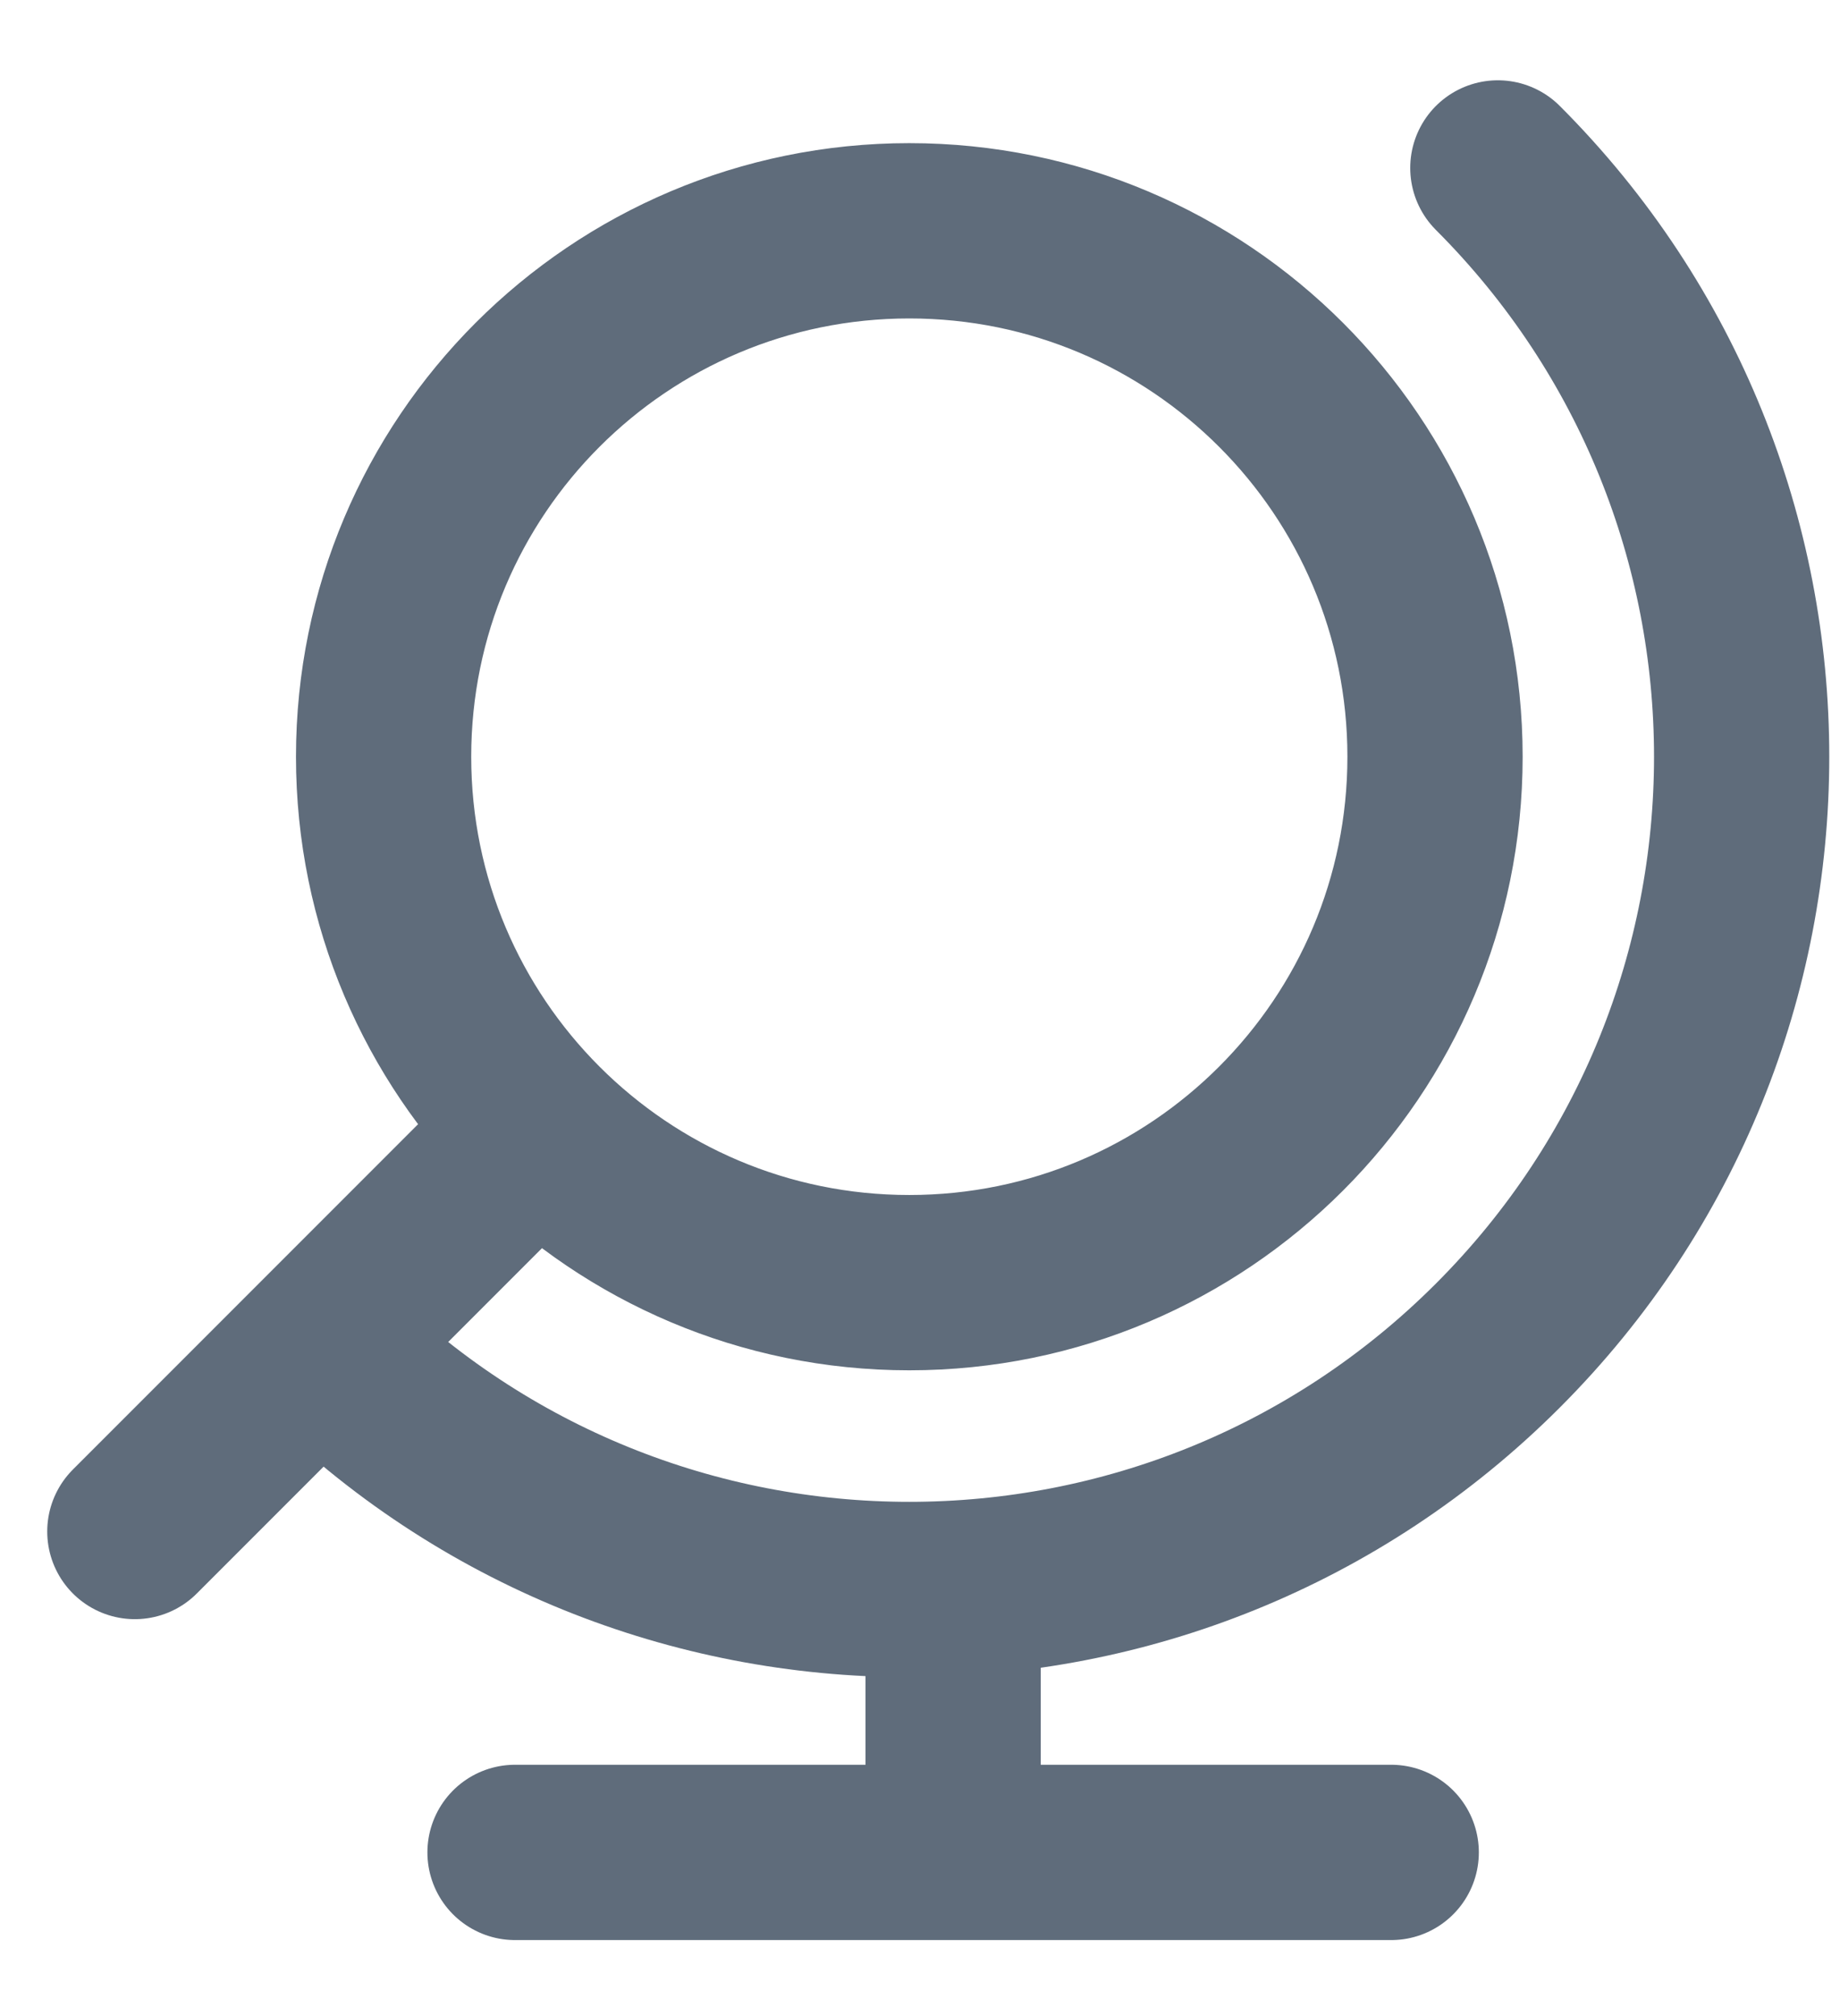 <svg width="21" height="23" viewBox="0 0 21 23" fill="none" xmlns="http://www.w3.org/2000/svg">
<path d="M1.539 17.472L6.133 12.878M17.095 1.916C20.805 5.626 20.805 11.641 17.095 15.351C13.385 19.061 7.37 19.061 3.66 15.351M15.878 21.133H5.878M10.878 21.133V18.133M16.378 8.633C16.378 11.947 13.692 14.633 10.378 14.633C7.064 14.633 4.378 11.947 4.378 8.633C4.378 5.319 7.064 2.633 10.378 2.633C13.692 2.633 16.378 5.319 16.378 8.633Z" stroke="#5F6C7B" stroke-width="2" stroke-linecap="round" stroke-linejoin="round"/>
</svg>

